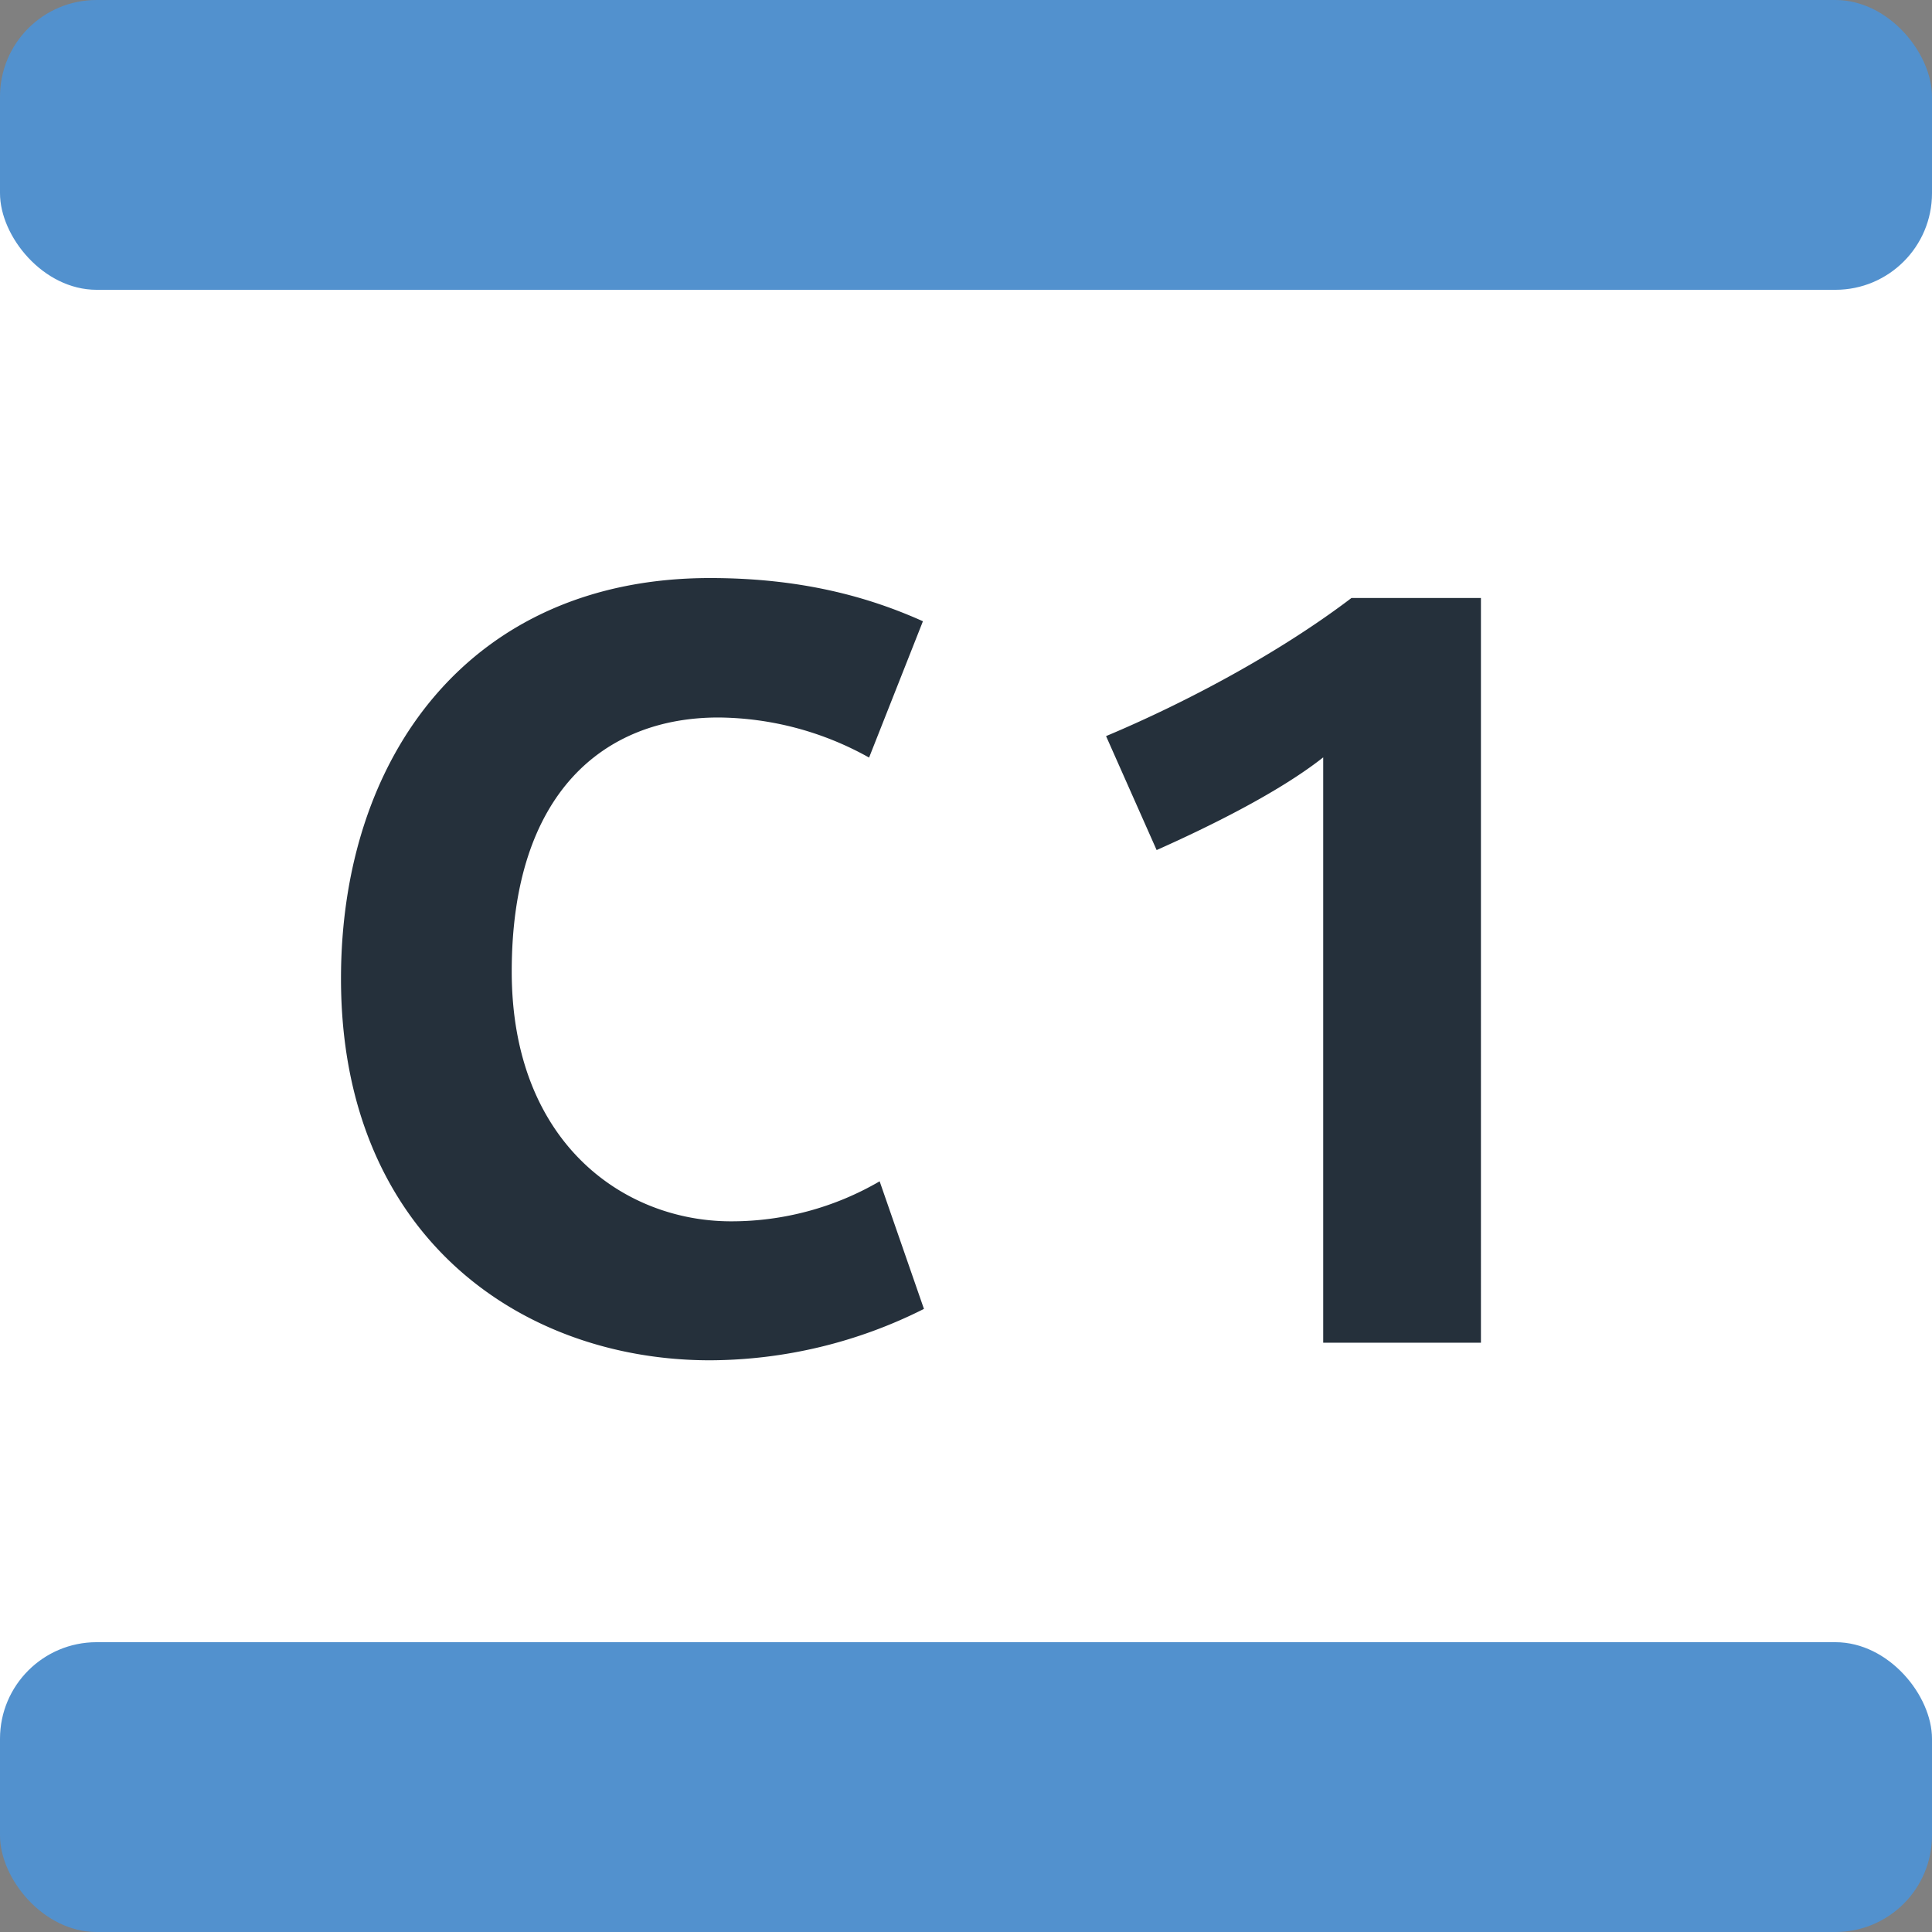 <?xml version="1.0" encoding="UTF-8"?>
<svg xmlns="http://www.w3.org/2000/svg" width="250px" height="250px" viewBox="0 0 283.46 283.46">
	<rect x="0" y="0" width="283.46" height="283.46" fill="#808080" stroke="none"/>
	<title>Paris transit icons - Câble C1</title>
	<path fill="#FFF" d="M0,28.35h283.46v226.76H0z"/>
	<rect fill="#5291CE" width="283.46" height="42.52" rx="14.17"/>
	<rect fill="#5291CE" width="283.46" height="42.52" rx="14.17" y="240.94"/>
	<path fill="#25303B" d="M104.17,199.58c-27.69,0-54.14-18.25-54.14-56,0-32.63,19-58.77,54.14-58.77,13.45,0,23.34,2.79,31.24,6.34l-7.9,20a45.9,45.9,0,0,0-22.11-5.88c-16.71,0-30.32,11-30.32,37.27,0,25.06,16.4,36.65,32.18,36.65a43.16,43.16,0,0,0,21.8-5.87l6.5,18.72A70.29,70.29,0,0,1,104.17,199.58zM194.14,197V111.12c-6.65,5.25-17.17,10.36-24.44,13.6L162.28,108c11.44-4.8,25.21-12.06,36-20.26h19V197Z"/>
</svg>